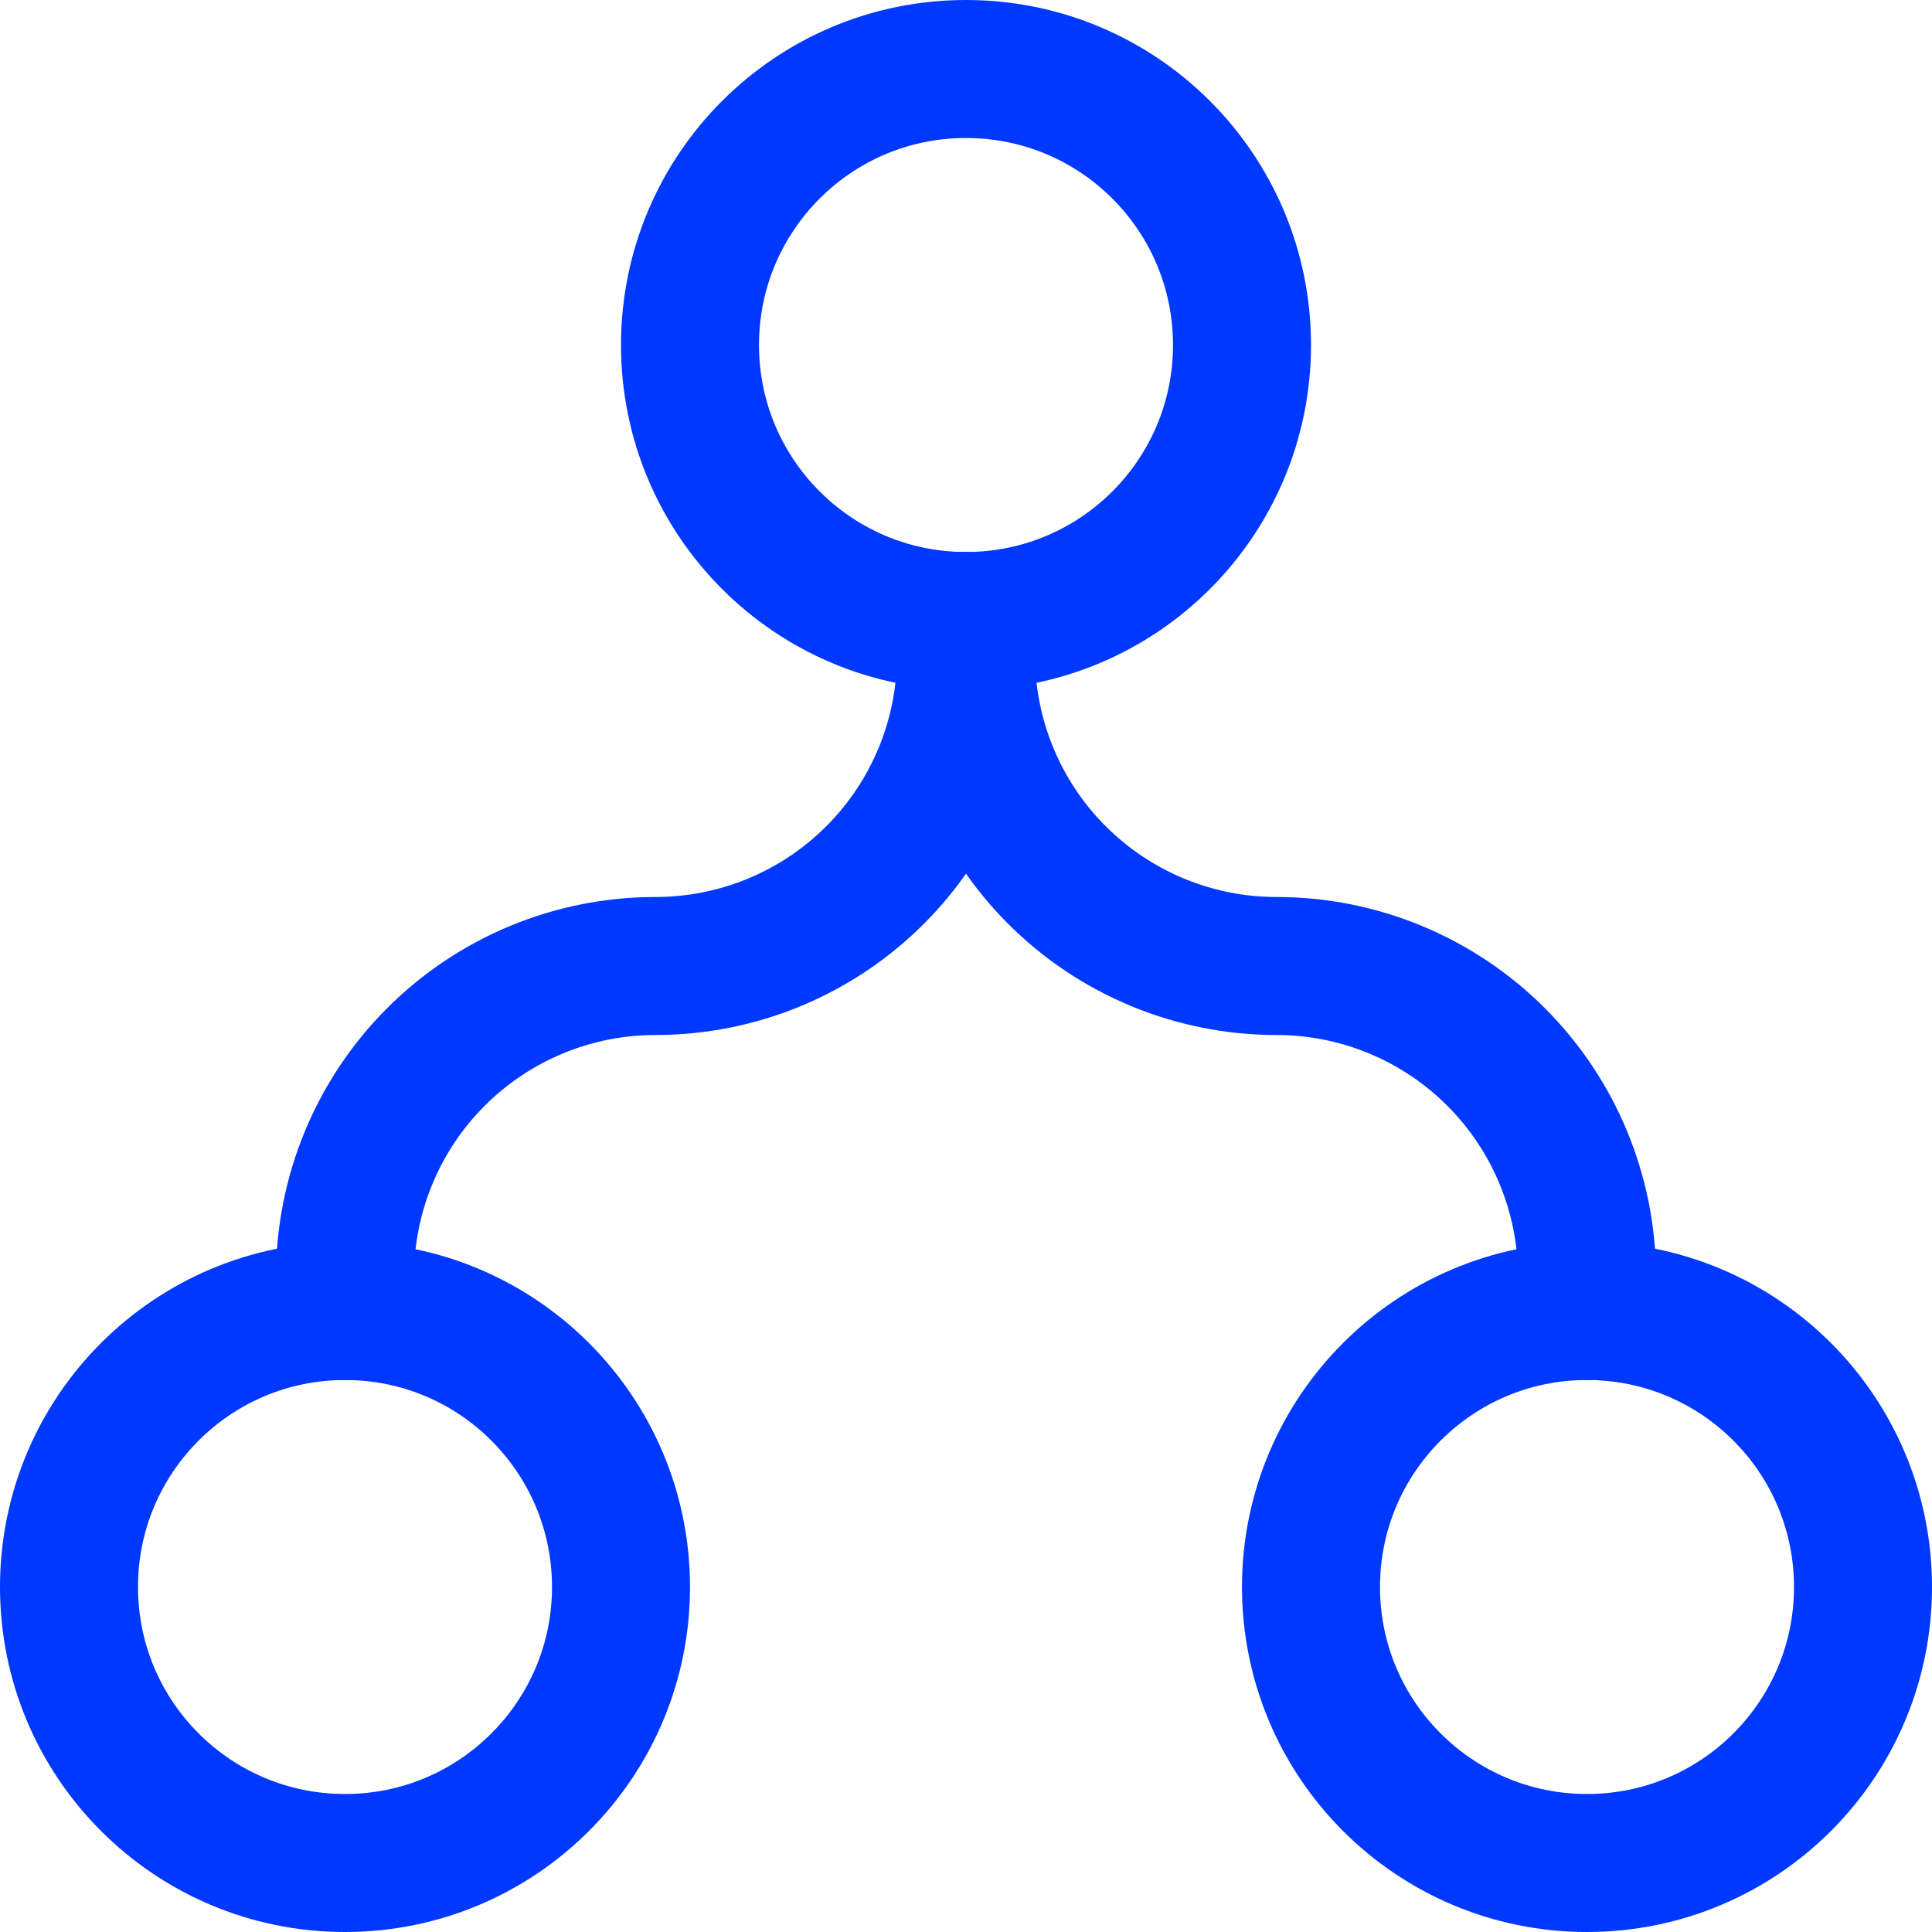 <?xml version="1.0" encoding="UTF-8"?> <svg xmlns="http://www.w3.org/2000/svg" width="14" height="14" viewBox="0 0 14 14" fill="none"><g clip-path="url(#clip0_468_12148)"><path d="M7 4.5C8.105 4.5 9 3.605 9 2.5C9 1.395 8.105 0.5 7 0.5C5.895 0.5 5 1.395 5 2.5C5 3.605 5.895 4.5 7 4.5Z" stroke="#0038FF" stroke-linecap="round" stroke-linejoin="round"></path><path d="M2.5 13.5C3.605 13.5 4.5 12.605 4.5 11.5C4.5 10.395 3.605 9.5 2.5 9.5C1.395 9.5 0.5 10.395 0.5 11.5C0.5 12.605 1.395 13.5 2.5 13.5Z" stroke="#0038FF" stroke-linecap="round" stroke-linejoin="round"></path><path d="M11.5 13.5C12.605 13.5 13.5 12.605 13.5 11.5C13.5 10.395 12.605 9.5 11.5 9.5C10.395 9.5 9.5 10.395 9.5 11.5C9.5 12.605 10.395 13.5 11.5 13.5Z" stroke="#0038FF" stroke-linecap="round" stroke-linejoin="round"></path><path d="M7 4.5V4.75C7 5.347 6.763 5.919 6.341 6.341C5.919 6.763 5.347 7 4.75 7C4.153 7 3.581 7.237 3.159 7.659C2.737 8.081 2.5 8.653 2.5 9.25V9.5" stroke="#0038FF" stroke-linecap="round" stroke-linejoin="round"></path><path d="M7 4.5V4.75C7 5.347 7.237 5.919 7.659 6.341C8.081 6.763 8.653 7 9.25 7C9.847 7 10.419 7.237 10.841 7.659C11.263 8.081 11.5 8.653 11.5 9.25V9.5" stroke="#0038FF" stroke-linecap="round" stroke-linejoin="round"></path></g><defs><clipPath id="clip0_468_12148"><rect width="14" height="14" fill="white"></rect></clipPath></defs></svg> 